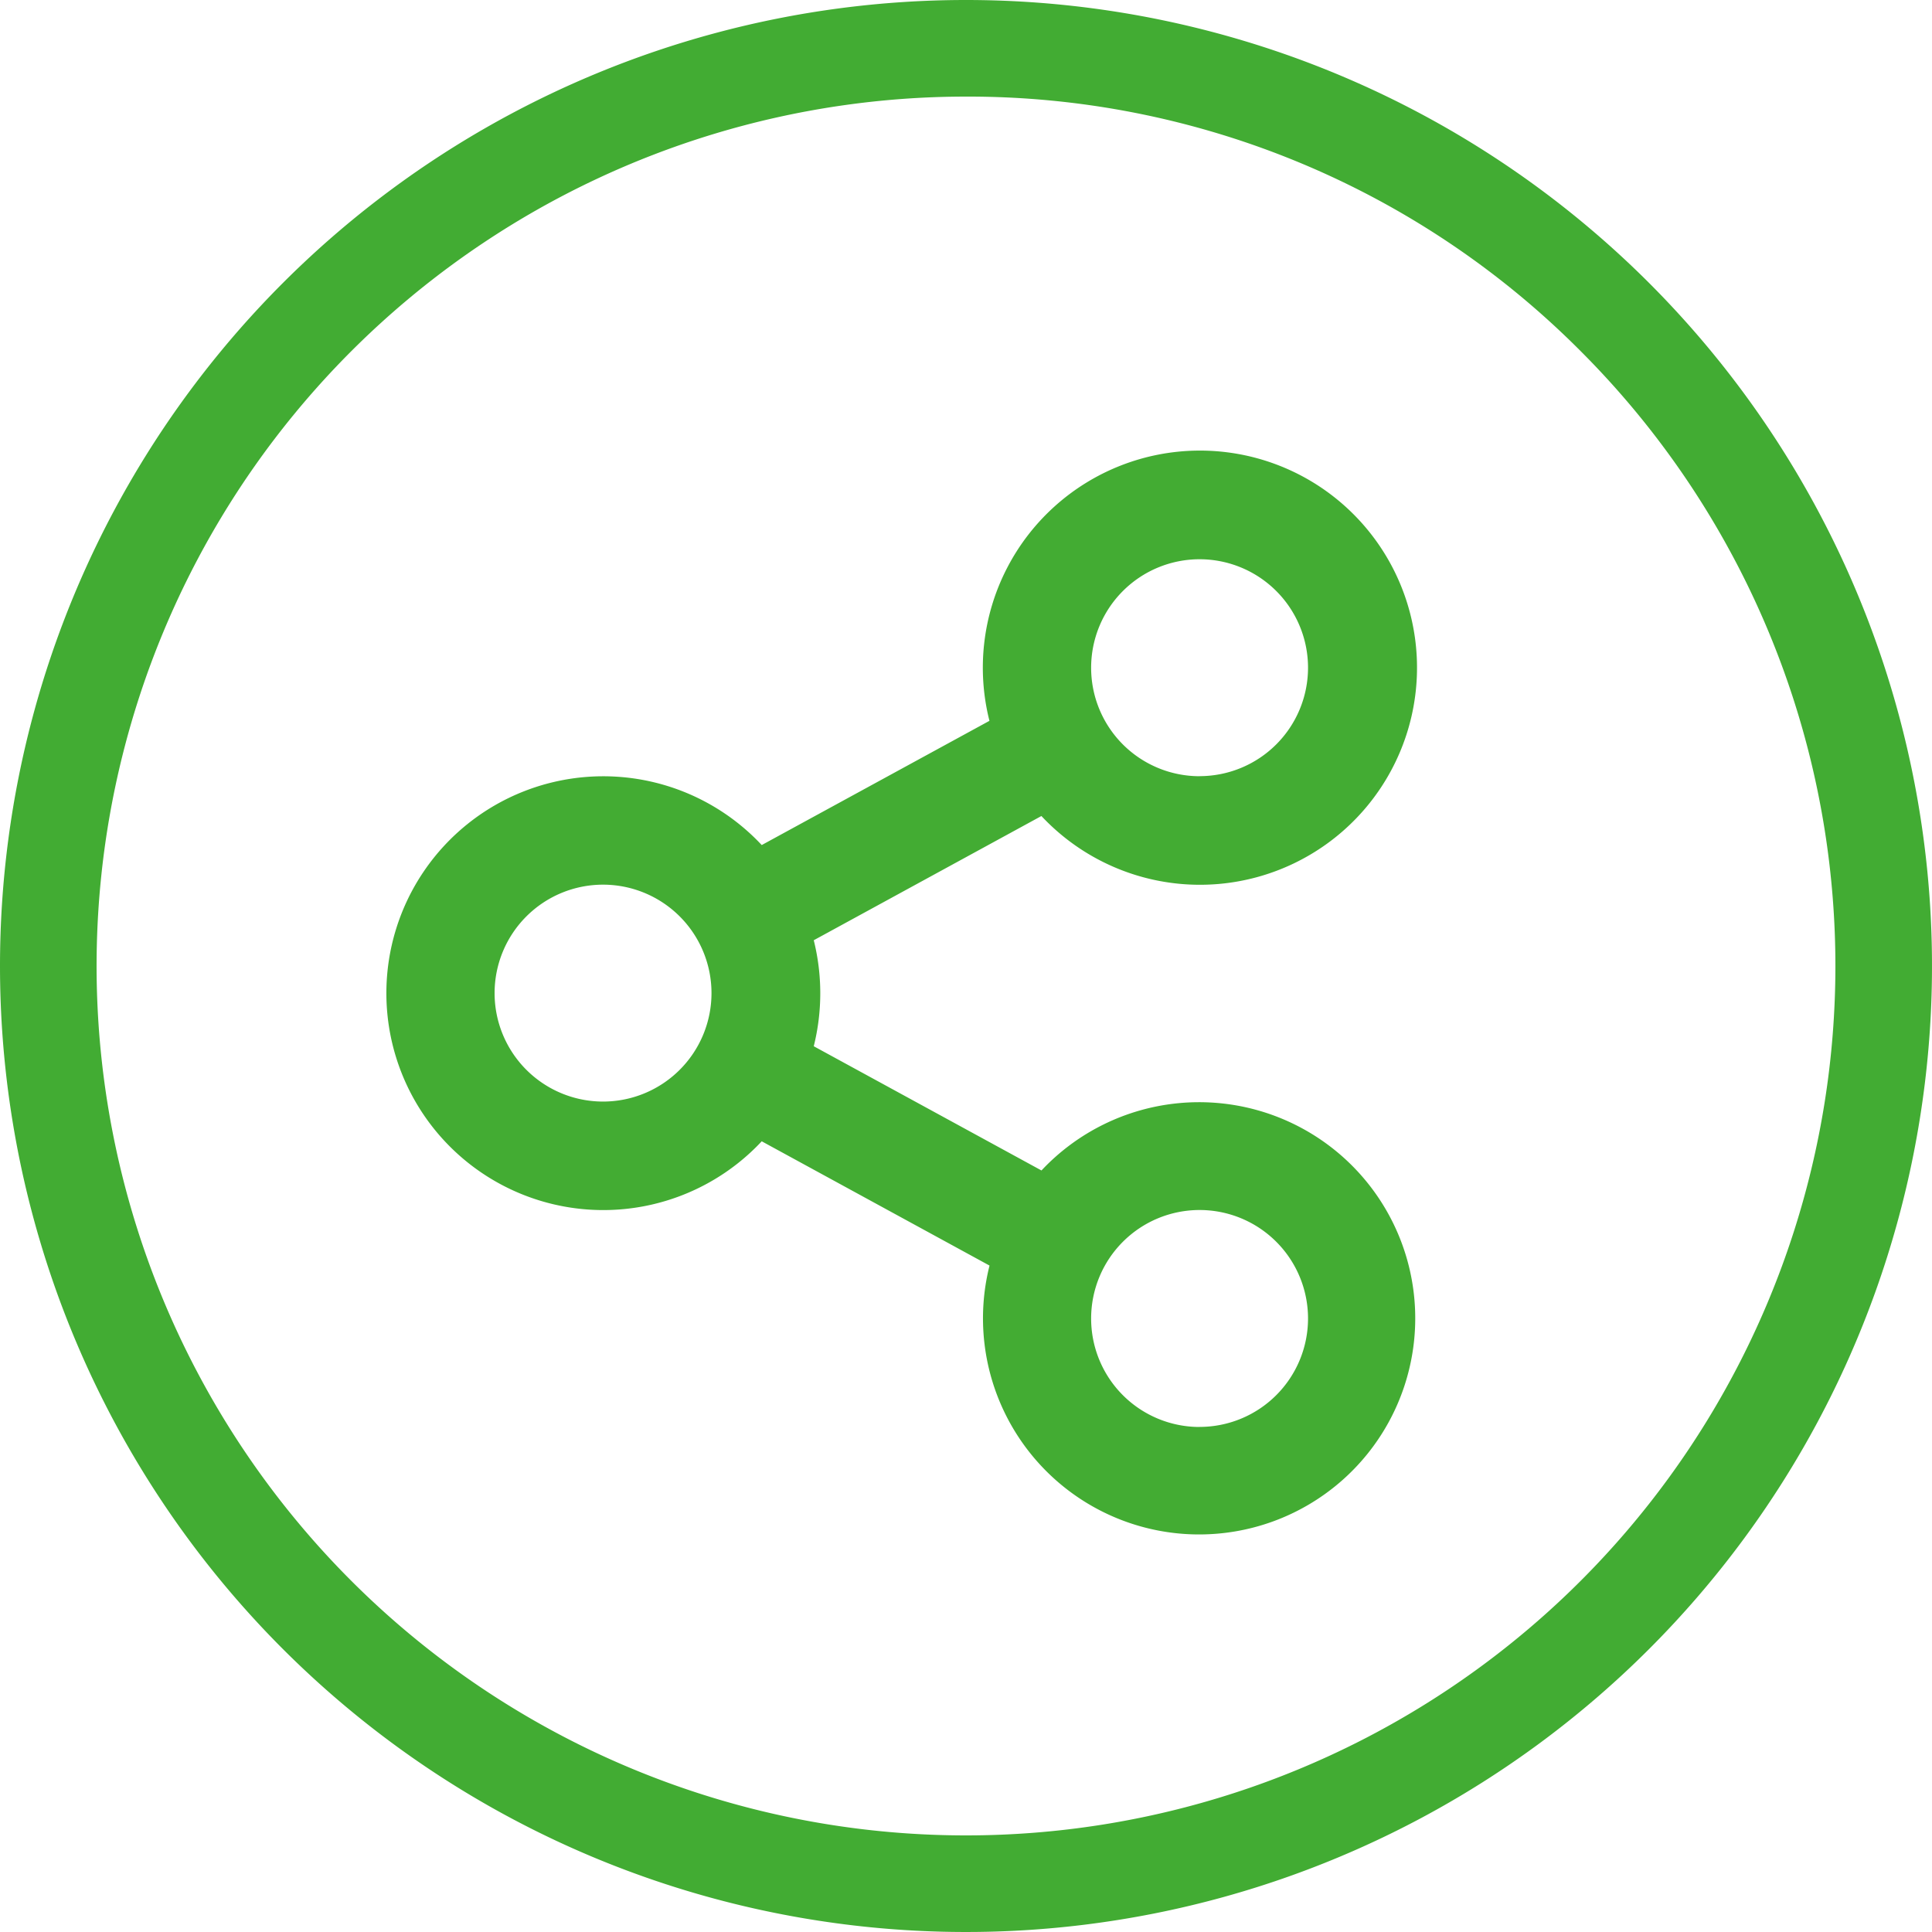 <svg xmlns="http://www.w3.org/2000/svg" width="30" height="30" viewBox="0 0 30 30">
  <g id="グループ_11918" data-name="グループ 11918" transform="translate(-1420 -2083)">
    <path id="パス_51900" data-name="パス 51900" d="M15,1.5A13.5,13.5,0,0,0,5.454,24.546,13.5,13.5,0,1,0,24.546,5.454,13.412,13.412,0,0,0,15,1.5M15,0A15,15,0,1,1,0,15,15,15,0,0,1,15,0Z" transform="translate(1420 2083)" fill="#42ac33"/>
    <path id="パス_51901" data-name="パス 51901" d="M11.364,14.651,7.828,12.722a3.368,3.368,0,1,1,0-4.6l3.536-1.929a3.371,3.371,0,1,1,.807,1.478L8.636,9.6a3.4,3.4,0,0,1,0,1.646l3.536,1.929a3.356,3.356,0,1,1-.807,1.478Zm-6-2.546a1.684,1.684,0,1,0-1.684-1.684A1.684,1.684,0,0,0,5.368,12.105Zm9.263-5.053a1.684,1.684,0,1,0-1.684-1.684A1.684,1.684,0,0,0,14.632,7.053Zm0,10.105a1.684,1.684,0,1,0-1.684-1.684A1.684,1.684,0,0,0,14.632,17.158Z" transform="translate(1424 2088)" fill="#43ac33"/>
  </g>
</svg>
